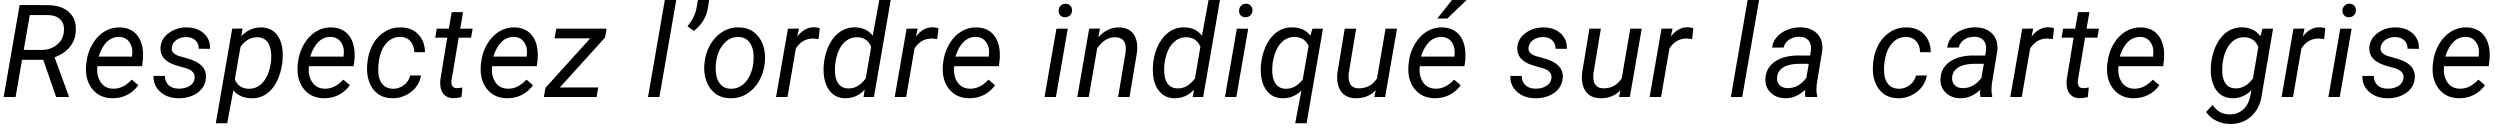 <?xml version="1.0" encoding="UTF-8"?>
<svg width="232px" height="12px" viewBox="0 0 232 12" version="1.1" xmlns="http://www.w3.org/2000/svg" xmlns:xlink="http://www.w3.org/1999/xlink">
    <!-- Generator: Sketch 64 (93537) - https://sketch.com -->
    <title>Respectezl’ordreindiquésurlacartegrise</title>
    <desc>Created with Sketch.</desc>
    <g id="Home-EN" stroke="none" stroke-width="1" fill="none" fill-rule="evenodd">
        <g id="MAJ-mobile-fill" transform="translate(-25, -410)" fill="#000000" fill-rule="nonzero">
            <path d="M26.447,419 L27.045,415.549 L29.014,415.549 L30.209,419 L31.381,419 L31.387,418.924 L30.062,415.32 C30.637,415.113 31.097,414.807 31.442,414.4 C31.788,413.994 31.982,413.523 32.025,412.988 C32.1,412.215 31.902,411.604 31.434,411.154 C30.965,410.705 30.283,410.479 29.389,410.475 L29.389,410.475 L26.822,410.469 L25.34,419 L26.447,419 Z M28.82,414.635 L27.203,414.629 L27.766,411.395 L29.471,411.4 C29.99,411.416 30.377,411.562 30.631,411.84 C30.885,412.117 30.982,412.5 30.924,412.988 C30.857,413.488 30.631,413.888 30.244,414.187 C29.857,414.485 29.383,414.635 28.82,414.635 L28.82,414.635 Z M35.402,419.117 C35.917,419.125 36.385,419.021 36.805,418.804 C37.225,418.587 37.568,418.287 37.833,417.904 L37.833,417.904 L37.224,417.389 C36.693,417.967 36.115,418.248 35.49,418.232 C34.974,418.217 34.586,418.008 34.327,417.605 C34.067,417.203 33.972,416.715 34.042,416.141 L34.042,416.141 L38.185,416.141 L38.249,415.654 C38.277,415.4 38.285,415.146 38.273,414.893 C38.238,414.178 38.035,413.611 37.663,413.193 C37.292,412.775 36.781,412.559 36.128,412.543 C35.617,412.531 35.14,412.657 34.699,412.921 C34.257,413.185 33.883,413.576 33.577,414.096 C33.27,414.615 33.083,415.189 33.017,415.818 L33.017,415.818 L32.988,416.07 C32.917,416.953 33.105,417.678 33.55,418.244 C33.996,418.811 34.613,419.102 35.402,419.117 Z M37.236,415.256 L34.154,415.25 C34.345,414.641 34.604,414.182 34.93,413.873 C35.256,413.564 35.638,413.416 36.076,413.428 C36.486,413.439 36.801,413.608 37.022,413.935 C37.243,414.261 37.322,414.67 37.259,415.162 L37.259,415.162 L37.236,415.256 Z M41.544,419.117 C41.985,419.129 42.401,419.058 42.792,418.903 C43.182,418.749 43.495,418.525 43.729,418.232 C43.964,417.939 44.093,417.596 44.116,417.201 C44.139,416.756 43.999,416.383 43.694,416.082 C43.389,415.781 42.874,415.537 42.147,415.35 L42.147,415.35 L41.614,415.203 C41.114,415.035 40.889,414.768 40.94,414.4 C40.979,414.115 41.122,413.885 41.368,413.709 C41.634,413.521 41.95,413.432 42.317,413.439 C42.661,413.447 42.936,413.551 43.143,413.75 C43.35,413.949 43.45,414.207 43.442,414.523 L43.442,414.523 L44.497,414.529 C44.513,413.943 44.32,413.468 43.92,413.103 C43.519,412.737 42.999,412.551 42.358,412.543 C41.706,412.535 41.139,412.71 40.656,413.067 C40.174,413.425 39.919,413.883 39.891,414.441 C39.86,415.184 40.309,415.715 41.239,416.035 L41.239,416.035 L42.341,416.357 C42.88,416.537 43.12,416.846 43.061,417.283 C43.022,417.58 42.862,417.813 42.581,417.983 C42.3,418.153 41.966,418.234 41.579,418.227 C41.184,418.227 40.874,418.119 40.647,417.904 C40.421,417.689 40.307,417.404 40.307,417.049 L40.307,417.049 L39.247,417.043 C39.231,417.648 39.442,418.144 39.88,418.528 C40.317,418.913 40.872,419.109 41.544,419.117 Z M46.086,421.438 L46.655,418.379 C47.045,418.859 47.608,419.107 48.342,419.123 C48.826,419.135 49.268,419.013 49.666,418.757 C50.065,418.501 50.399,418.115 50.668,417.6 C50.938,417.084 51.112,416.504 51.19,415.859 L51.19,415.859 L51.207,415.736 C51.231,415.502 51.24,415.26 51.237,415.01 C51.217,414.248 51.037,413.65 50.698,413.217 C50.358,412.783 49.883,412.559 49.274,412.543 C48.543,412.527 47.916,412.801 47.393,413.363 L47.393,413.363 L47.51,412.654 L46.549,412.66 L45.026,421.438 L46.086,421.438 Z M48.073,418.238 C47.455,418.223 47.028,417.934 46.789,417.371 L46.789,417.371 L47.323,414.33 C47.768,413.732 48.297,413.441 48.91,413.457 C49.321,413.473 49.634,413.632 49.851,413.935 C50.068,414.237 50.176,414.674 50.176,415.244 L50.176,415.244 L50.147,415.736 C50.03,416.568 49.786,417.196 49.417,417.62 C49.048,418.044 48.6,418.25 48.073,418.238 Z M55.035,419.117 C55.55,419.125 56.018,419.021 56.438,418.804 C56.858,418.587 57.201,418.287 57.466,417.904 L57.466,417.904 L56.857,417.389 C56.326,417.967 55.748,418.248 55.123,418.232 C54.607,418.217 54.219,418.008 53.96,417.605 C53.7,417.203 53.605,416.715 53.675,416.141 L53.675,416.141 L57.818,416.141 L57.882,415.654 C57.91,415.4 57.918,415.146 57.906,414.893 C57.871,414.178 57.668,413.611 57.297,413.193 C56.925,412.775 56.414,412.559 55.761,412.543 C55.25,412.531 54.773,412.657 54.332,412.921 C53.89,413.185 53.516,413.576 53.21,414.096 C52.903,414.615 52.716,415.189 52.65,415.818 L52.65,415.818 L52.621,416.07 C52.55,416.953 52.738,417.678 53.183,418.244 C53.629,418.811 54.246,419.102 55.035,419.117 Z M56.869,415.256 L53.787,415.25 C53.978,414.641 54.237,414.182 54.563,413.873 C54.889,413.564 55.271,413.416 55.709,413.428 C56.119,413.439 56.434,413.608 56.655,413.935 C56.876,414.261 56.955,414.67 56.892,415.162 L56.892,415.162 L56.869,415.256 Z M61.399,419.117 C61.814,419.129 62.218,419.043 62.612,418.859 C63.007,418.676 63.334,418.42 63.594,418.092 C63.854,417.764 64.013,417.4 64.071,417.002 L64.071,417.002 L63.069,417.008 C62.976,417.379 62.776,417.679 62.472,417.907 C62.167,418.136 61.825,418.246 61.446,418.238 C61.044,418.227 60.728,418.088 60.497,417.822 C60.267,417.557 60.138,417.195 60.11,416.738 C60.095,416.473 60.099,416.215 60.122,415.965 L60.122,415.965 L60.14,415.812 C60.23,415.055 60.457,414.465 60.822,414.043 C61.188,413.621 61.646,413.416 62.196,413.428 C62.575,413.443 62.876,413.579 63.099,413.835 C63.321,414.091 63.437,414.426 63.444,414.84 L63.444,414.84 L64.435,414.846 C64.435,414.186 64.235,413.641 63.837,413.211 C63.439,412.781 62.907,412.559 62.243,412.543 C61.696,412.527 61.196,412.653 60.743,412.921 C60.29,413.188 59.923,413.562 59.642,414.043 C59.36,414.523 59.183,415.068 59.108,415.678 L59.108,415.678 L59.079,415.971 C59.024,416.568 59.083,417.106 59.255,417.585 C59.427,418.063 59.695,418.437 60.061,418.704 C60.426,418.972 60.872,419.109 61.399,419.117 Z M67.055,419.111 C67.317,419.111 67.575,419.076 67.829,419.006 L67.829,419.006 L67.911,418.121 C67.696,418.16 67.524,418.18 67.395,418.18 C67.09,418.18 66.924,418.027 66.897,417.723 C66.889,417.637 66.891,417.543 66.903,417.441 L66.903,417.441 L67.565,413.498 L68.713,413.498 L68.86,412.66 L67.706,412.66 L67.975,411.125 L66.92,411.125 L66.651,412.66 L65.532,412.66 L65.385,413.498 L66.504,413.498 L65.86,417.424 C65.813,417.936 65.895,418.343 66.106,418.646 C66.317,418.948 66.633,419.104 67.055,419.111 Z M72.031,419.117 C72.547,419.125 73.015,419.021 73.434,418.804 C73.854,418.587 74.197,418.287 74.463,417.904 L74.463,417.904 L73.853,417.389 C73.322,417.967 72.744,418.248 72.119,418.232 C71.603,418.217 71.216,418.008 70.956,417.605 C70.696,417.203 70.601,416.715 70.672,416.141 L70.672,416.141 L74.814,416.141 L74.879,415.654 C74.906,415.4 74.914,415.146 74.902,414.893 C74.867,414.178 74.664,413.611 74.293,413.193 C73.922,412.775 73.41,412.559 72.758,412.543 C72.246,412.531 71.769,412.657 71.328,412.921 C70.887,413.185 70.513,413.576 70.206,414.096 C69.899,414.615 69.713,415.189 69.646,415.818 L69.646,415.818 L69.617,416.07 C69.547,416.953 69.734,417.678 70.18,418.244 C70.625,418.811 71.242,419.102 72.031,419.117 Z M73.865,415.256 L70.783,415.25 C70.975,414.641 71.233,414.182 71.559,413.873 C71.886,413.564 72.267,413.416 72.705,413.428 C73.115,413.439 73.431,413.608 73.651,413.935 C73.872,414.261 73.951,414.67 73.889,415.162 L73.889,415.162 L73.865,415.256 Z M80.359,419 L80.517,418.115 L76.954,418.115 L81.15,413.48 L81.29,412.66 L76.626,412.66 L76.462,413.557 L79.773,413.557 L75.618,418.15 L75.472,419 L80.359,419 Z M86.192,419 L87.756,410 L86.695,410 L85.137,419 L86.192,419 Z M89.386,412.871 C90.121,412.309 90.558,411.588 90.699,410.709 L90.699,410.709 L90.81,410 L89.767,410 L89.632,410.768 C89.539,411.307 89.261,411.863 88.8,412.438 L88.8,412.438 L89.386,412.871 Z M92.751,419.117 C93.306,419.133 93.815,419.002 94.28,418.725 C94.745,418.447 95.124,418.06 95.417,417.562 C95.71,417.063 95.894,416.506 95.968,415.889 L95.968,415.889 L95.979,415.76 C96.038,415.174 95.977,414.634 95.795,414.14 C95.613,413.646 95.333,413.258 94.954,412.977 C94.575,412.695 94.12,412.551 93.589,412.543 C93.026,412.527 92.512,412.663 92.045,412.95 C91.578,413.237 91.196,413.643 90.899,414.166 C90.603,414.689 90.425,415.279 90.366,415.936 C90.315,416.518 90.378,417.051 90.554,417.535 C90.729,418.02 91.008,418.402 91.389,418.684 C91.769,418.965 92.224,419.109 92.751,419.117 Z M92.792,418.238 C92.397,418.227 92.082,418.084 91.846,417.811 C91.609,417.537 91.472,417.17 91.433,416.709 C91.405,416.443 91.405,416.188 91.433,415.941 L91.433,415.941 L91.444,415.807 C91.534,415.092 91.77,414.514 92.153,414.072 C92.536,413.631 93.001,413.416 93.548,413.428 C93.942,413.443 94.259,413.588 94.497,413.861 C94.735,414.135 94.878,414.508 94.925,414.98 C94.944,415.227 94.938,415.529 94.907,415.889 C94.849,416.346 94.718,416.762 94.515,417.137 C94.311,417.512 94.061,417.792 93.765,417.978 C93.468,418.163 93.144,418.25 92.792,418.238 Z M98.078,419 L98.858,414.494 C99.248,413.881 99.784,413.574 100.463,413.574 L100.463,413.574 L100.961,413.627 L101.078,412.619 C100.871,412.561 100.703,412.531 100.575,412.531 C99.965,412.516 99.436,412.803 98.987,413.393 L98.987,413.393 L99.145,412.654 L98.12,412.66 L97.018,419 L98.078,419 Z M103.394,419.117 C104.129,419.133 104.746,418.867 105.246,418.32 L105.246,418.32 L105.135,419 L106.101,419 L107.66,410 L106.599,410 L105.99,413.311 C105.611,412.811 105.068,412.553 104.361,412.537 C103.873,412.525 103.426,412.648 103.019,412.906 C102.613,413.164 102.271,413.553 101.994,414.072 C101.717,414.592 101.539,415.174 101.461,415.818 C101.429,416.139 101.42,416.414 101.431,416.645 C101.459,417.391 101.646,417.985 101.994,418.429 C102.342,418.872 102.808,419.102 103.394,419.117 Z M103.705,418.203 C103.299,418.195 102.99,418.037 102.779,417.729 C102.568,417.42 102.469,416.986 102.48,416.428 C102.484,415.912 102.569,415.417 102.735,414.942 C102.901,414.468 103.143,414.099 103.462,413.835 C103.78,413.571 104.148,413.445 104.566,413.457 C105.183,413.473 105.609,413.77 105.844,414.348 L105.844,414.348 L105.34,417.277 C104.863,417.922 104.318,418.23 103.705,418.203 Z M109.091,419 L109.87,414.494 C110.261,413.881 110.796,413.574 111.476,413.574 L111.476,413.574 L111.974,413.627 L112.091,412.619 C111.884,412.561 111.716,412.531 111.587,412.531 C110.978,412.516 110.448,412.803 109.999,413.393 L109.999,413.393 L110.157,412.654 L109.132,412.66 L108.03,419 L109.091,419 Z M114.911,419.117 C115.426,419.125 115.894,419.021 116.314,418.804 C116.734,418.587 117.077,418.287 117.342,417.904 L117.342,417.904 L116.733,417.389 C116.202,417.967 115.624,418.248 114.999,418.232 C114.483,418.217 114.095,418.008 113.836,417.605 C113.576,417.203 113.481,416.715 113.551,416.141 L113.551,416.141 L117.694,416.141 L117.758,415.654 C117.786,415.4 117.794,415.146 117.782,414.893 C117.747,414.178 117.544,413.611 117.172,413.193 C116.801,412.775 116.29,412.559 115.637,412.543 C115.126,412.531 114.649,412.657 114.208,412.921 C113.766,413.185 113.392,413.576 113.086,414.096 C112.779,414.615 112.592,415.189 112.526,415.818 L112.526,415.818 L112.497,416.07 C112.426,416.953 112.614,417.678 113.059,418.244 C113.505,418.811 114.122,419.102 114.911,419.117 Z M116.745,415.256 L113.663,415.25 C113.854,414.641 114.113,414.182 114.439,413.873 C114.765,413.564 115.147,413.416 115.585,413.428 C115.995,413.439 116.31,413.608 116.531,413.935 C116.752,414.261 116.831,414.67 116.768,415.162 L116.768,415.162 L116.745,415.256 Z M123.861,411.6 C124.044,411.592 124.194,411.529 124.309,411.412 C124.424,411.295 124.484,411.145 124.488,410.961 C124.488,410.773 124.428,410.622 124.309,410.507 C124.19,410.392 124.04,410.338 123.861,410.346 C123.677,410.354 123.529,410.418 123.415,410.539 C123.302,410.66 123.244,410.812 123.24,410.996 C123.236,411.18 123.292,411.328 123.41,411.441 C123.527,411.555 123.677,411.607 123.861,411.6 Z M122.988,419 L124.089,412.66 L123.035,412.66 L121.933,419 L122.988,419 Z M126.036,419 L126.821,414.477 C127.302,413.785 127.86,413.445 128.497,413.457 C129.075,413.469 129.397,413.748 129.464,414.295 C129.483,414.459 129.481,414.637 129.458,414.828 L129.458,414.828 L128.761,419 L129.821,419 L130.513,414.846 C130.587,414.123 130.481,413.562 130.196,413.164 C129.911,412.766 129.47,412.559 128.872,412.543 C128.145,412.527 127.497,412.832 126.927,413.457 L126.927,413.457 L127.079,412.654 L126.077,412.66 L124.975,419 L126.036,419 Z M133.948,419.117 C134.682,419.133 135.299,418.867 135.799,418.32 L135.799,418.32 L135.688,419 L136.655,419 L138.213,410 L137.153,410 L136.543,413.311 C136.164,412.811 135.621,412.553 134.914,412.537 C134.426,412.525 133.979,412.648 133.573,412.906 C133.166,413.164 132.824,413.553 132.547,414.072 C132.27,414.592 132.092,415.174 132.014,415.818 C131.983,416.139 131.973,416.414 131.985,416.645 C132.012,417.391 132.199,417.985 132.547,418.429 C132.895,418.872 133.362,419.102 133.948,419.117 Z M134.258,418.203 C133.852,418.195 133.543,418.037 133.332,417.729 C133.121,417.42 133.022,416.986 133.033,416.428 C133.037,415.912 133.122,415.417 133.288,414.942 C133.454,414.468 133.697,414.099 134.015,413.835 C134.333,413.571 134.701,413.445 135.119,413.457 C135.737,413.473 136.162,413.77 136.397,414.348 L136.397,414.348 L135.893,417.277 C135.416,417.922 134.871,418.23 134.258,418.203 Z M140.605,411.6 C140.789,411.592 140.938,411.529 141.053,411.412 C141.169,411.295 141.228,411.145 141.232,410.961 C141.232,410.773 141.173,410.622 141.053,410.507 C140.934,410.392 140.785,410.338 140.605,410.346 C140.422,410.354 140.273,410.418 140.16,410.539 C140.047,410.66 139.988,410.812 139.984,410.996 C139.98,411.18 140.037,411.328 140.154,411.441 C140.271,411.555 140.422,411.607 140.605,411.6 Z M139.732,419 L140.834,412.66 L139.779,412.66 L138.677,419 L139.732,419 Z M146.249,421.438 L147.773,412.66 L146.794,412.66 L146.601,413.305 C146.226,412.809 145.681,412.553 144.966,412.537 C144.525,412.525 144.118,412.619 143.747,412.818 C143.376,413.018 143.055,413.317 142.783,413.718 C142.512,414.118 142.308,414.587 142.171,415.124 C142.034,415.661 141.978,416.172 142.001,416.656 C142.028,417.406 142.22,418.002 142.575,418.443 C142.931,418.885 143.405,419.109 143.999,419.117 C144.671,419.133 145.261,418.898 145.769,418.414 L145.769,418.414 L145.194,421.438 L146.249,421.438 Z M144.304,418.238 C143.898,418.23 143.586,418.069 143.369,417.755 C143.152,417.44 143.05,417 143.062,416.434 L143.062,416.434 L143.091,415.941 C143.212,415.098 143.456,414.465 143.823,414.043 C144.191,413.621 144.642,413.416 145.177,413.428 C145.763,413.443 146.185,413.723 146.442,414.266 L146.442,414.266 L145.892,417.383 C145.431,417.969 144.901,418.254 144.304,418.238 Z M150.78,419.117 C151.545,419.133 152.176,418.885 152.672,418.373 L152.672,418.373 L152.538,419 L153.54,419 L154.641,412.66 L153.581,412.66 L152.784,417.277 C152.37,417.914 151.784,418.221 151.026,418.197 C150.76,418.186 150.553,418.1 150.405,417.939 C150.256,417.779 150.172,417.559 150.153,417.277 C150.141,417.113 150.145,416.945 150.165,416.773 L150.165,416.773 L150.85,412.66 L149.79,412.66 L149.11,416.756 C149.036,417.479 149.144,418.049 149.435,418.467 C149.726,418.885 150.174,419.102 150.78,419.117 Z M159.307,411.723 L161.1,410 L159.746,410 L158.375,411.723 L159.307,411.723 Z M158.117,419.117 C158.633,419.125 159.101,419.021 159.52,418.804 C159.94,418.587 160.283,418.287 160.549,417.904 L160.549,417.904 L159.939,417.389 C159.408,417.967 158.83,418.248 158.205,418.232 C157.689,418.217 157.302,418.008 157.042,417.605 C156.782,417.203 156.687,416.715 156.758,416.141 L156.758,416.141 L160.9,416.141 L160.965,415.654 C160.992,415.4 161,415.146 160.988,414.893 C160.953,414.178 160.75,413.611 160.379,413.193 C160.008,412.775 159.496,412.559 158.844,412.543 C158.332,412.531 157.855,412.657 157.414,412.921 C156.973,413.185 156.599,413.576 156.292,414.096 C155.985,414.615 155.799,415.189 155.732,415.818 L155.732,415.818 L155.703,416.07 C155.633,416.953 155.82,417.678 156.266,418.244 C156.711,418.811 157.328,419.102 158.117,419.117 Z M159.951,415.256 L156.869,415.25 C157.06,414.641 157.319,414.182 157.645,413.873 C157.972,413.564 158.353,413.416 158.791,413.428 C159.201,413.439 159.517,413.608 159.737,413.935 C159.958,414.261 160.037,414.67 159.975,415.162 L159.975,415.162 L159.951,415.256 Z M167.454,419.117 C167.895,419.129 168.311,419.058 168.702,418.903 C169.093,418.749 169.405,418.525 169.639,418.232 C169.874,417.939 170.003,417.596 170.026,417.201 C170.05,416.756 169.909,416.383 169.604,416.082 C169.3,415.781 168.784,415.537 168.057,415.35 L168.057,415.35 L167.524,415.203 C167.024,415.035 166.8,414.768 166.85,414.4 C166.889,414.115 167.032,413.885 167.278,413.709 C167.544,413.521 167.86,413.432 168.227,413.439 C168.571,413.447 168.846,413.551 169.053,413.75 C169.261,413.949 169.36,414.207 169.352,414.523 L169.352,414.523 L170.407,414.529 C170.423,413.943 170.23,413.468 169.83,413.103 C169.429,412.737 168.909,412.551 168.268,412.543 C167.616,412.535 167.049,412.71 166.566,413.067 C166.084,413.425 165.829,413.883 165.802,414.441 C165.77,415.184 166.219,415.715 167.149,416.035 L167.149,416.035 L168.251,416.357 C168.79,416.537 169.03,416.846 168.971,417.283 C168.932,417.58 168.772,417.813 168.491,417.983 C168.21,418.153 167.876,418.234 167.489,418.227 C167.094,418.227 166.784,418.119 166.557,417.904 C166.331,417.689 166.218,417.404 166.218,417.049 L166.218,417.049 L165.157,417.043 C165.141,417.648 165.352,418.144 165.79,418.528 C166.227,418.913 166.782,419.109 167.454,419.117 Z M173.49,419.117 C174.256,419.133 174.887,418.885 175.383,418.373 L175.383,418.373 L175.248,419 L176.25,419 L177.352,412.66 L176.291,412.66 L175.494,417.277 C175.08,417.914 174.494,418.221 173.736,418.197 C173.471,418.186 173.264,418.1 173.115,417.939 C172.967,417.779 172.883,417.559 172.863,417.277 C172.852,417.113 172.856,416.945 172.875,416.773 L172.875,416.773 L173.561,412.66 L172.5,412.66 L171.82,416.756 C171.746,417.479 171.855,418.049 172.146,418.467 C172.437,418.885 172.885,419.102 173.49,419.117 Z M179.146,419 L179.925,414.494 C180.316,413.881 180.851,413.574 181.531,413.574 L181.531,413.574 L182.029,413.627 L182.146,412.619 C181.939,412.561 181.771,412.531 181.642,412.531 C181.033,412.516 180.503,412.803 180.054,413.393 L180.054,413.393 L180.212,412.654 L179.187,412.66 L178.086,419 L179.146,419 Z M186.678,419 L188.243,410 L187.182,410 L185.623,419 L186.678,419 Z M190.67,419.117 C191.322,419.133 191.939,418.871 192.521,418.332 L192.521,418.332 L192.504,418.666 C192.504,418.775 192.517,418.887 192.545,419 L192.545,419 L193.623,419 L193.635,418.9 C193.58,418.689 193.556,418.477 193.564,418.262 L193.564,418.262 L193.594,417.811 L194.109,414.67 C194.168,414.033 194.013,413.522 193.646,413.138 C193.279,412.753 192.765,412.553 192.105,412.537 C191.68,412.529 191.267,412.604 190.869,412.763 C190.471,412.921 190.144,413.144 189.89,413.431 C189.637,413.718 189.492,414.047 189.457,414.418 L189.457,414.418 L190.523,414.412 C190.586,414.107 190.757,413.862 191.036,413.677 C191.315,413.491 191.637,413.402 192,413.41 C192.371,413.418 192.649,413.532 192.835,413.753 C193.02,413.974 193.094,414.273 193.055,414.652 L193.055,414.652 L192.984,415.156 L191.877,415.15 C190.982,415.15 190.261,415.339 189.712,415.716 C189.163,416.093 188.869,416.617 188.83,417.289 C188.799,417.809 188.958,418.241 189.307,418.587 C189.657,418.933 190.111,419.109 190.67,419.117 Z M190.881,418.18 C190.549,418.172 190.296,418.069 190.122,417.872 C189.948,417.675 189.879,417.428 189.914,417.131 C189.961,416.744 190.162,416.445 190.517,416.234 C190.873,416.023 191.385,415.918 192.053,415.918 L192.053,415.918 L192.855,415.924 L192.627,417.23 C192.408,417.531 192.147,417.767 191.845,417.937 C191.542,418.106 191.221,418.188 190.881,418.18 Z M201.137,419.117 C201.551,419.129 201.956,419.043 202.35,418.859 C202.745,418.676 203.072,418.42 203.332,418.092 C203.591,417.764 203.751,417.4 203.809,417.002 L203.809,417.002 L202.807,417.008 C202.714,417.379 202.514,417.679 202.21,417.907 C201.905,418.136 201.563,418.246 201.184,418.238 C200.782,418.227 200.465,418.088 200.235,417.822 C200.005,417.557 199.876,417.195 199.848,416.738 C199.833,416.473 199.837,416.215 199.86,415.965 L199.86,415.965 L199.878,415.812 C199.967,415.055 200.195,414.465 200.56,414.043 C200.925,413.621 201.383,413.416 201.934,413.428 C202.313,413.443 202.614,413.579 202.837,413.835 C203.059,414.091 203.174,414.426 203.182,414.84 L203.182,414.84 L204.173,414.846 C204.173,414.186 203.973,413.641 203.575,413.211 C203.176,412.781 202.645,412.559 201.981,412.543 C201.434,412.527 200.934,412.653 200.481,412.921 C200.028,413.188 199.661,413.562 199.38,414.043 C199.098,414.523 198.921,415.068 198.846,415.678 L198.846,415.678 L198.817,415.971 C198.762,416.568 198.821,417.106 198.993,417.585 C199.165,418.063 199.433,418.437 199.798,418.704 C200.164,418.972 200.61,419.109 201.137,419.117 Z M206.916,419.117 C207.568,419.133 208.186,418.871 208.768,418.332 L208.768,418.332 L208.75,418.666 C208.75,418.775 208.764,418.887 208.791,419 L208.791,419 L209.869,419 L209.881,418.9 C209.826,418.689 209.803,418.477 209.811,418.262 L209.811,418.262 L209.84,417.811 L210.356,414.67 C210.414,414.033 210.26,413.522 209.893,413.138 C209.525,412.753 209.012,412.553 208.352,412.537 C207.926,412.529 207.514,412.604 207.115,412.763 C206.717,412.921 206.391,413.144 206.137,413.431 C205.883,413.718 205.738,414.047 205.703,414.418 L205.703,414.418 L206.77,414.412 C206.832,414.107 207.003,413.862 207.282,413.677 C207.562,413.491 207.883,413.402 208.246,413.41 C208.617,413.418 208.896,413.532 209.081,413.753 C209.267,413.974 209.34,414.273 209.301,414.652 L209.301,414.652 L209.231,415.156 L208.123,415.15 C207.229,415.15 206.507,415.339 205.958,415.716 C205.409,416.093 205.115,416.617 205.076,417.289 C205.045,417.809 205.204,418.241 205.554,418.587 C205.903,418.933 206.357,419.109 206.916,419.117 Z M207.127,418.18 C206.795,418.172 206.542,418.069 206.368,417.872 C206.194,417.675 206.125,417.428 206.16,417.131 C206.207,416.744 206.408,416.445 206.764,416.234 C207.119,416.023 207.631,415.918 208.299,415.918 L208.299,415.918 L209.102,415.924 L208.873,417.23 C208.654,417.531 208.394,417.767 208.091,417.937 C207.788,418.106 207.467,418.188 207.127,418.18 Z M212.619,419 L213.398,414.494 C213.789,413.881 214.324,413.574 215.003,413.574 L215.003,413.574 L215.501,413.627 L215.619,412.619 C215.412,412.561 215.244,412.531 215.115,412.531 C214.505,412.516 213.976,412.803 213.527,413.393 L213.527,413.393 L213.685,412.654 L212.66,412.66 L211.558,419 L212.619,419 Z M217.981,419.111 C218.243,419.111 218.501,419.076 218.755,419.006 L218.755,419.006 L218.837,418.121 C218.622,418.16 218.45,418.18 218.321,418.18 C218.016,418.18 217.85,418.027 217.823,417.723 C217.815,417.637 217.817,417.543 217.829,417.441 L217.829,417.441 L218.491,413.498 L219.64,413.498 L219.786,412.66 L218.632,412.66 L218.901,411.125 L217.847,411.125 L217.577,412.66 L216.458,412.66 L216.311,413.498 L217.431,413.498 L216.786,417.424 C216.739,417.936 216.821,418.343 217.032,418.646 C217.243,418.948 217.559,419.104 217.981,419.111 Z M222.957,419.117 C223.473,419.125 223.941,419.021 224.361,418.804 C224.781,418.587 225.123,418.287 225.389,417.904 L225.389,417.904 L224.78,417.389 C224.248,417.967 223.67,418.248 223.045,418.232 C222.53,418.217 222.142,418.008 221.882,417.605 C221.622,417.203 221.528,416.715 221.598,416.141 L221.598,416.141 L225.741,416.141 L225.805,415.654 C225.832,415.4 225.84,415.146 225.828,414.893 C225.793,414.178 225.59,413.611 225.219,413.193 C224.848,412.775 224.336,412.559 223.684,412.543 C223.172,412.531 222.696,412.657 222.254,412.921 C221.813,413.185 221.439,413.576 221.132,414.096 C220.825,414.615 220.639,415.189 220.573,415.818 L220.573,415.818 L220.543,416.07 C220.473,416.953 220.66,417.678 221.106,418.244 C221.551,418.811 222.168,419.102 222.957,419.117 Z M224.791,415.256 L221.709,415.25 C221.901,414.641 222.159,414.182 222.486,413.873 C222.812,413.564 223.194,413.416 223.631,413.428 C224.041,413.439 224.357,413.608 224.577,413.935 C224.798,414.261 224.877,414.67 224.815,415.162 L224.815,415.162 L224.791,415.256 Z M231.89,421.502 C232.687,421.525 233.357,421.294 233.9,420.808 C234.443,420.321 234.771,419.674 234.884,418.865 L234.884,418.865 L235.939,412.66 L234.966,412.66 L234.755,413.369 C234.38,412.83 233.825,412.553 233.091,412.537 C232.614,412.525 232.176,412.642 231.776,412.886 C231.375,413.13 231.035,413.507 230.756,414.017 C230.477,414.526 230.29,415.127 230.196,415.818 C230.165,416.143 230.153,416.42 230.161,416.65 C230.177,417.119 230.265,417.544 230.425,417.925 C230.585,418.306 230.811,418.597 231.102,418.798 C231.393,418.999 231.735,419.105 232.13,419.117 C232.821,419.133 233.425,418.883 233.941,418.367 L233.941,418.367 L233.823,418.93 C233.71,419.477 233.479,419.898 233.129,420.195 C232.779,420.492 232.353,420.633 231.849,420.617 C231.22,420.602 230.714,420.311 230.331,419.744 L230.331,419.744 L229.728,420.395 C229.954,420.734 230.264,421.002 230.656,421.197 C231.049,421.393 231.46,421.494 231.89,421.502 Z M232.441,418.203 C232.026,418.188 231.717,418.026 231.512,417.72 C231.307,417.413 231.21,416.98 231.222,416.422 L231.222,416.422 L231.234,416.123 C231.3,415.299 231.518,414.645 231.887,414.16 C232.256,413.676 232.728,413.441 233.302,413.457 C233.915,413.48 234.339,413.781 234.573,414.359 L234.573,414.359 L234.075,417.271 C233.618,417.908 233.073,418.219 232.441,418.203 Z M237.792,419 L238.571,414.494 C238.961,413.881 239.497,413.574 240.176,413.574 L240.176,413.574 L240.674,413.627 L240.792,412.619 C240.585,412.561 240.417,412.531 240.288,412.531 C239.678,412.516 239.149,412.803 238.7,413.393 L238.7,413.393 L238.858,412.654 L237.833,412.66 L236.731,419 L237.792,419 Z M243.002,411.6 C243.186,411.592 243.335,411.529 243.45,411.412 C243.565,411.295 243.625,411.145 243.629,410.961 C243.629,410.773 243.569,410.622 243.45,410.507 C243.331,410.392 243.182,410.338 243.002,410.346 C242.818,410.354 242.67,410.418 242.557,410.539 C242.443,410.66 242.385,410.812 242.381,410.996 C242.377,411.18 242.434,411.328 242.551,411.441 C242.668,411.555 242.818,411.607 243.002,411.6 Z M242.129,419 L243.23,412.66 L242.176,412.66 L241.074,419 L242.129,419 Z M246.525,419.117 C246.966,419.129 247.382,419.058 247.773,418.903 C248.163,418.749 248.476,418.525 248.71,418.232 C248.945,417.939 249.074,417.596 249.097,417.201 C249.12,416.756 248.98,416.383 248.675,416.082 C248.37,415.781 247.855,415.537 247.128,415.35 L247.128,415.35 L246.595,415.203 C246.095,415.035 245.87,414.768 245.921,414.4 C245.96,414.115 246.103,413.885 246.349,413.709 C246.615,413.521 246.931,413.432 247.298,413.439 C247.642,413.447 247.917,413.551 248.124,413.75 C248.331,413.949 248.431,414.207 248.423,414.523 L248.423,414.523 L249.478,414.529 C249.494,413.943 249.301,413.468 248.901,413.103 C248.5,412.737 247.98,412.551 247.339,412.543 C246.687,412.535 246.12,412.71 245.637,413.067 C245.155,413.425 244.9,413.883 244.872,414.441 C244.841,415.184 245.29,415.715 246.22,416.035 L246.22,416.035 L247.322,416.357 C247.861,416.537 248.101,416.846 248.042,417.283 C248.003,417.58 247.843,417.813 247.562,417.983 C247.281,418.153 246.947,418.234 246.56,418.227 C246.165,418.227 245.855,418.119 245.628,417.904 C245.402,417.689 245.288,417.404 245.288,417.049 L245.288,417.049 L244.228,417.043 C244.212,417.648 244.423,418.144 244.861,418.528 C245.298,418.913 245.853,419.109 246.525,419.117 Z M253.171,419.117 C253.686,419.125 254.154,419.021 254.574,418.804 C254.994,418.587 255.337,418.287 255.602,417.904 L255.602,417.904 L254.993,417.389 C254.462,417.967 253.884,418.248 253.259,418.232 C252.743,418.217 252.355,418.008 252.095,417.605 C251.836,417.203 251.741,416.715 251.811,416.141 L251.811,416.141 L255.954,416.141 L256.018,415.654 C256.046,415.4 256.054,415.146 256.042,414.893 C256.007,414.178 255.804,413.611 255.432,413.193 C255.061,412.775 254.55,412.559 253.897,412.543 C253.386,412.531 252.909,412.657 252.468,412.921 C252.026,413.185 251.652,413.576 251.345,414.096 C251.039,414.615 250.852,415.189 250.786,415.818 L250.786,415.818 L250.757,416.07 C250.686,416.953 250.874,417.678 251.319,418.244 C251.764,418.811 252.382,419.102 253.171,419.117 Z M255.005,415.256 L251.923,415.25 C252.114,414.641 252.373,414.182 252.699,413.873 C253.025,413.564 253.407,413.416 253.845,413.428 C254.255,413.439 254.57,413.608 254.791,413.935 C255.012,414.261 255.091,414.67 255.028,415.162 L255.028,415.162 L255.005,415.256 Z" id="Respectezl’ordreindiquésurlacartegrise"></path>
        </g>
    </g>
</svg>